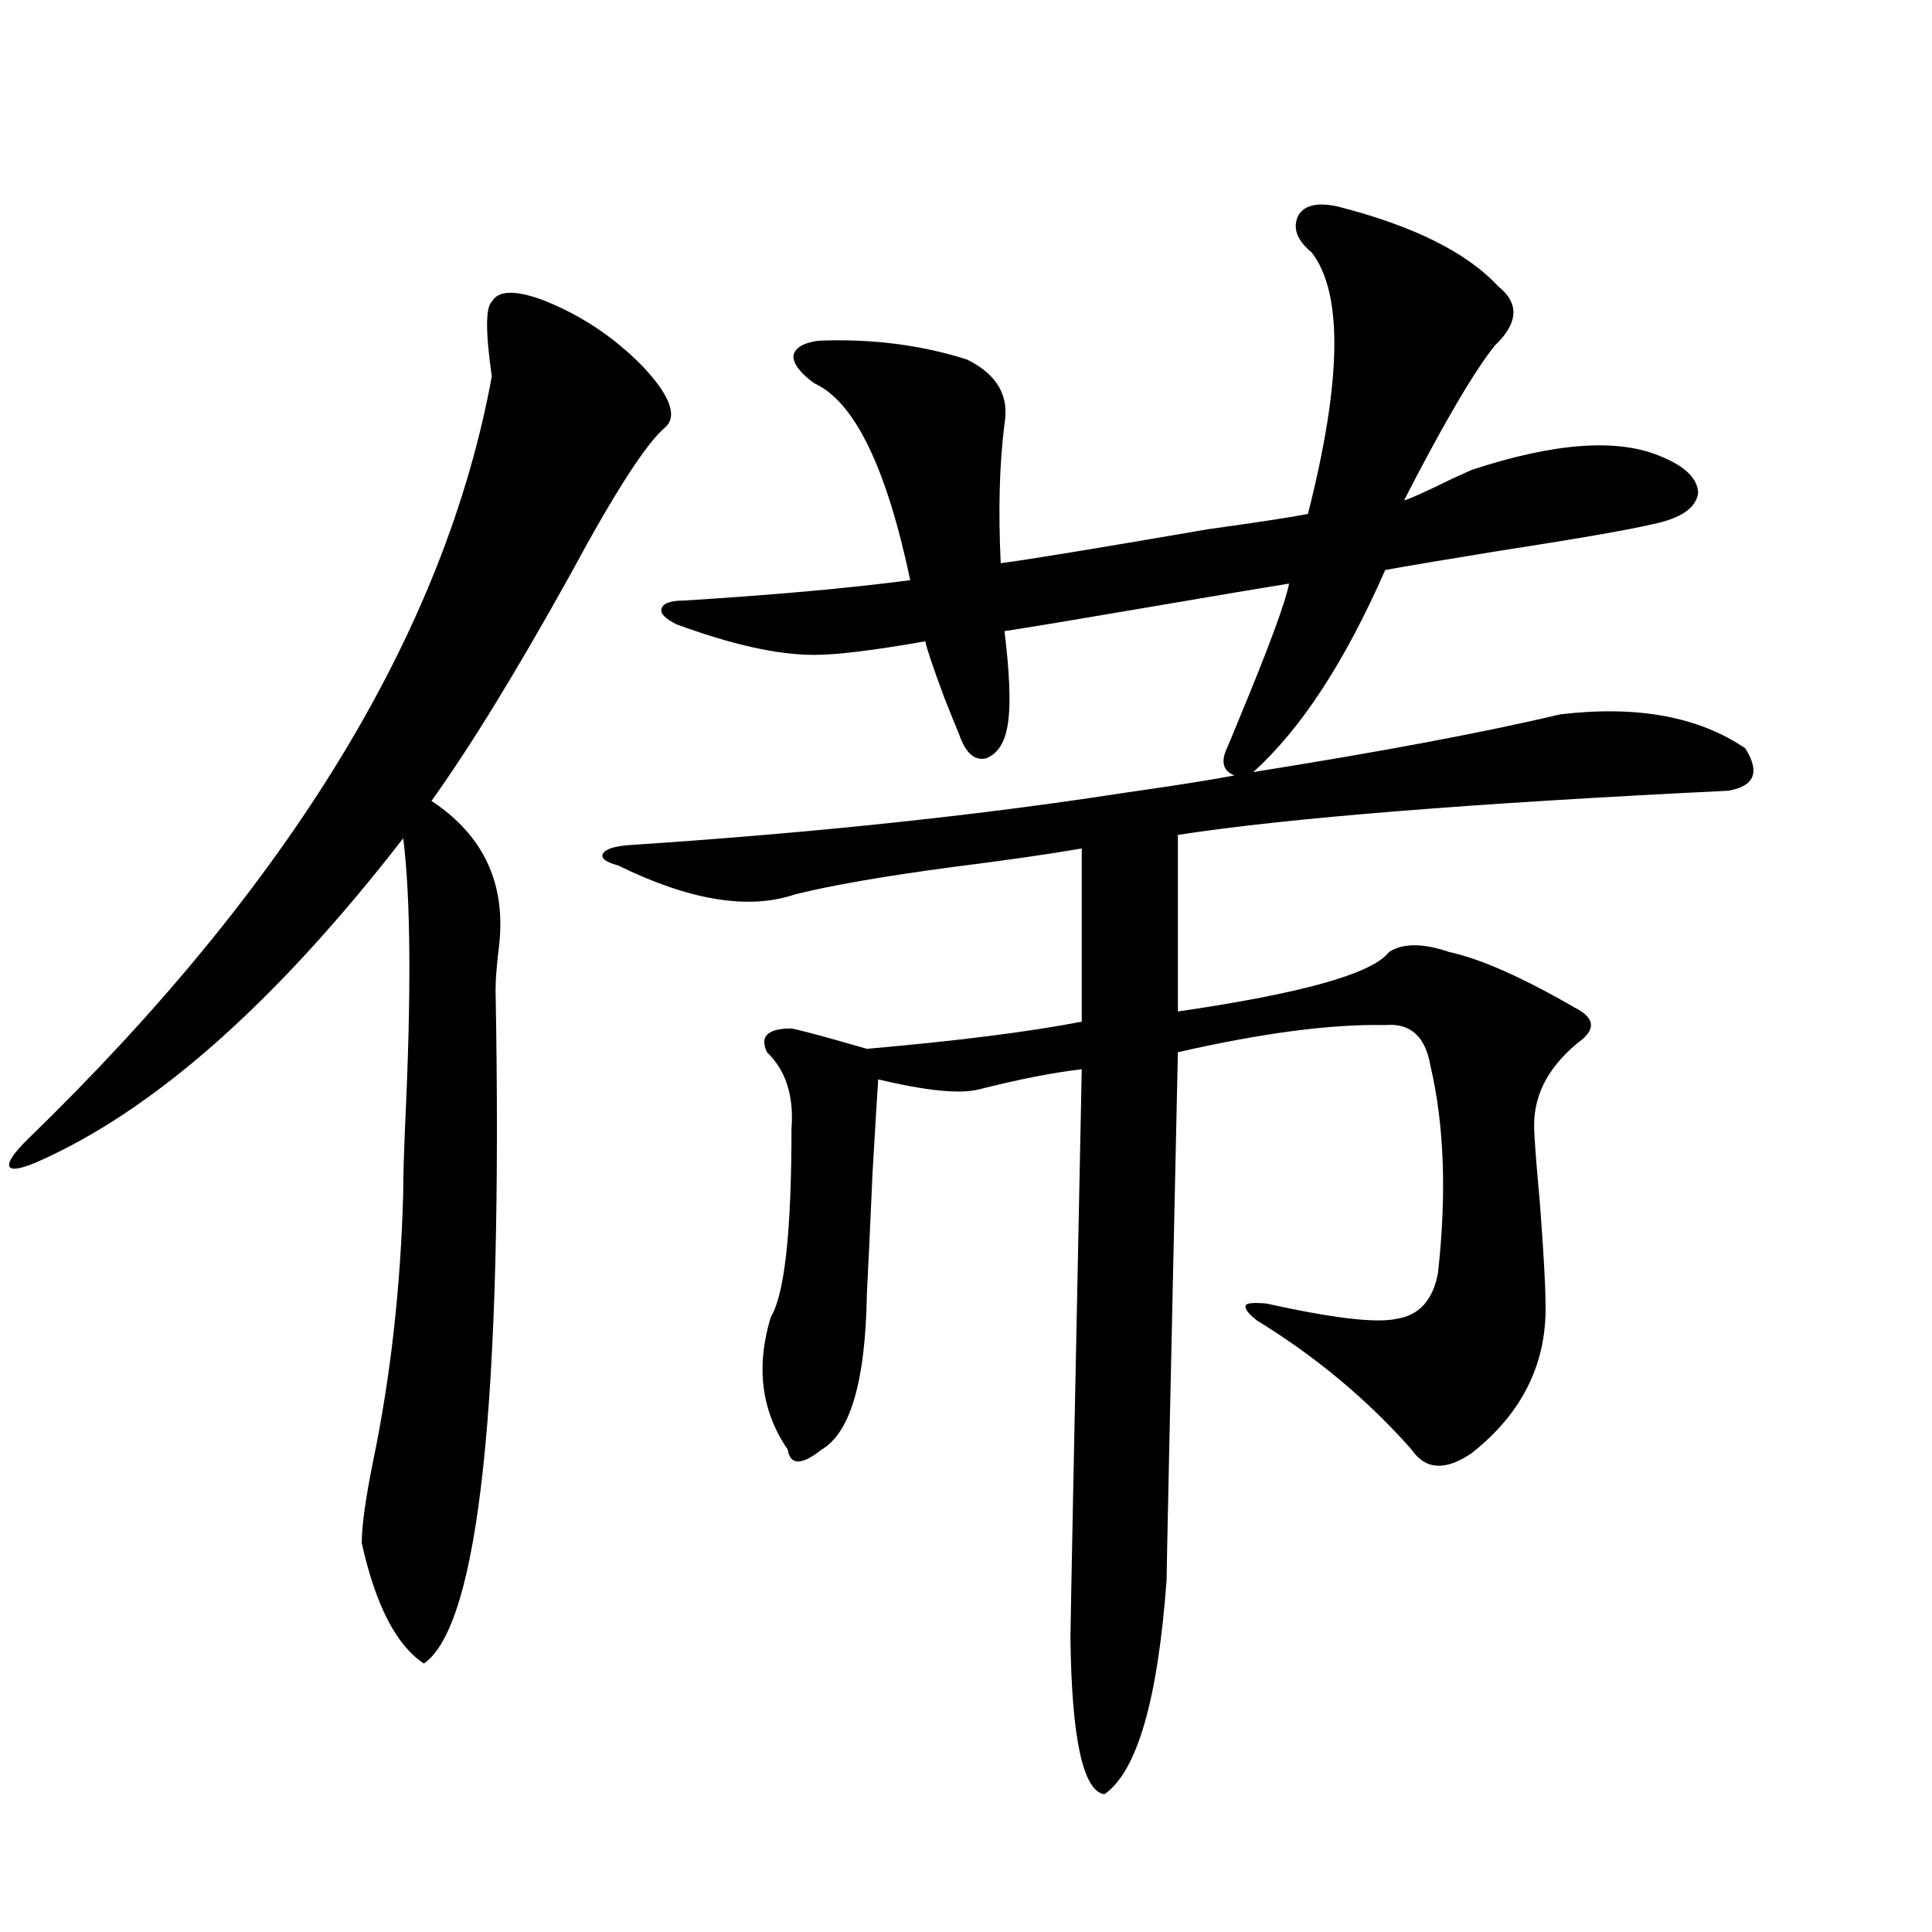 <?xml version="1.0" encoding="utf-8"?>
<!-- Generator: Adobe Illustrator 16.0.0, SVG Export Plug-In . SVG Version: 6.00 Build 0)  -->
<!DOCTYPE svg PUBLIC "-//W3C//DTD SVG 1.1//EN" "http://www.w3.org/Graphics/SVG/1.1/DTD/svg11.dtd">
<svg version="1.1" id="图层_1" xmlns="http://www.w3.org/2000/svg" xmlns:xlink="http://www.w3.org/1999/xlink" x="0px" y="0px"
	 width="1000px" height="1000px" viewBox="0 0 1000 1000" enable-background="new 0 0 1000 1000" xml:space="preserve">
<path d="M280.896,155.277c19.512,7.622,36.737,19.048,51.706,34.277c14.299,15.244,18.201,25.791,11.707,31.641
	c-9.756,8.213-26.021,33.398-48.779,75.586c-27.972,50.4-52.041,89.648-72.193,117.773c26.661,17.578,38.368,42.188,35.121,73.828
	c-1.311,10.547-1.951,18.457-1.951,23.73c3.902,212.695-8.46,329-37.072,348.926c-14.313-9.379-25.045-30.185-32.194-62.402
	c0-8.789,1.951-22.852,5.854-42.188c9.101-43.945,14.299-90.225,15.609-138.867c0-7.607,0.32-19.336,0.976-35.156
	c3.247-67.964,2.927-117.471-0.976-148.535c-66.34,85.557-129.753,141.504-190.239,167.871c-8.46,3.516-13.018,4.106-13.658,1.758
	c-0.655-2.334,2.592-7.031,9.756-14.063c135.927-131.836,215.925-263.369,239.994-394.629c-3.262-22.852-3.262-35.732,0-38.672
	C257.802,150.307,266.582,150.004,280.896,155.277z M692.593,106.938c39.023,9.971,66.66,23.73,82.925,41.309
	c11.052,8.789,10.396,19.048-1.951,30.762c-11.066,14.063-26.676,40.732-46.828,79.98c2.592-0.576,11.052-4.395,25.365-11.426
	c5.198-2.334,8.445-3.804,9.756-4.395c42.926-14.063,75.44-16.396,97.559-7.031c13.003,5.273,19.512,11.729,19.512,19.336
	c-1.311,7.622-9.115,12.896-23.414,15.82c-12.362,2.939-39.358,7.622-80.974,14.063c-25.365,4.106-44.557,7.334-57.56,9.668
	c-20.822,47.461-43.581,82.329-68.291,104.59c66.34-10.547,119.342-20.503,159.021-29.883c39.664-4.683,71.538,1.182,95.607,17.578
	c7.805,12.305,4.878,19.639-8.78,21.973c-132.68,6.455-227.646,14.063-284.871,22.852v91.406
	c64.389-9.365,100.806-19.624,109.266-30.762c7.149-4.683,17.561-4.683,31.219,0c16.25,3.516,38.048,13.184,65.364,29.004
	c9.101,4.697,10.396,9.971,3.902,15.82c-16.92,12.896-25.365,27.837-25.365,44.824c0,5.273,0.976,18.457,2.927,39.551
	c1.951,25.791,2.927,42.778,2.927,50.977c1.296,31.641-11.387,58.008-38.048,79.102c-13.658,9.38-24.069,8.789-31.219-1.758
	c-22.773-25.776-49.435-48.037-79.998-66.797c-4.558-3.516-6.509-6.152-5.854-7.91c0.641-1.167,4.223-1.455,10.731-0.879
	c34.466,7.622,56.904,10.259,67.315,7.91c11.707-1.758,18.856-9.668,21.463-23.73c4.543-41.006,3.247-76.753-3.902-107.227
	c-2.606-15.229-10.411-22.261-23.414-21.094c-27.972-0.576-63.748,4.106-107.314,14.063c-3.902,177.539-5.854,268.657-5.854,273.34
	c-4.558,62.101-15.289,99.015-32.194,110.742c-11.066-1.758-16.92-28.715-17.561-80.859c0-5.863,1.951-103.999,5.854-294.434
	c-14.969,1.758-32.85,5.273-53.657,10.547c-9.756,2.349-26.996,0.591-51.706-5.273c-0.655,9.971-1.631,26.079-2.927,48.34
	c-1.311,29.883-2.286,50.688-2.927,62.402c-0.655,45.127-8.46,72.07-23.414,80.859c-10.411,8.213-16.265,8.213-17.561,0
	c-13.658-19.912-16.585-42.764-8.78-68.555c7.149-11.714,10.731-44.233,10.731-97.559c1.296-16.987-2.927-30.171-12.683-39.551
	c-3.902-8.198,0.32-12.305,12.683-12.305c5.854,1.182,18.856,4.697,39.023,10.547c46.828-4.092,83.9-8.789,111.217-14.063v-89.648
	c-16.92,2.939-39.358,6.152-67.315,9.668c-35.121,4.697-62.117,9.38-80.974,14.063c-24.069,8.213-54.633,3.228-91.705-14.941
	c-6.509-1.758-9.115-3.804-7.805-6.152c1.296-2.334,5.854-3.804,13.658-4.395c88.443-5.85,168.441-14.063,239.994-24.609
	c3.902-0.576,9.756-1.455,17.561-2.637c24.71-3.516,43.246-6.44,55.608-8.789c-5.854-2.334-7.164-7.031-3.902-14.063
	c1.296-2.925,3.247-7.607,5.854-14.063c15.609-37.49,24.39-61.221,26.341-71.191c-11.066,1.758-35.456,5.864-73.169,12.305
	c-37.728,6.455-62.438,10.547-74.145,12.305c2.592,21.094,3.247,36.626,1.951,46.582c-1.311,10.547-5.213,17.002-11.707,19.336
	c-5.854,1.182-10.411-2.925-13.658-12.305c-1.951-4.683-4.558-11.123-7.805-19.336c-5.854-15.82-9.115-25.488-9.756-29.004
	c-26.676,4.697-45.853,7.031-57.56,7.031c-18.871,0-42.605-5.273-71.218-15.82c-5.854-2.925-8.46-5.562-7.805-7.91
	c0.641-2.925,4.543-4.395,11.707-4.395c46.828-2.925,85.852-6.44,117.07-10.547c-12.362-58.584-28.947-92.573-49.755-101.953
	c-7.164-5.273-10.731-9.956-10.731-14.063c0.641-4.092,4.878-6.729,12.683-7.91c27.316-1.167,53.002,2.061,77.071,9.668
	c15.609,7.622,22.104,18.76,19.512,33.398c-2.606,20.518-3.262,44.536-1.951,72.07c13.658-1.758,49.42-7.607,107.314-17.578
	c25.365-3.516,42.591-6.152,51.706-7.91c17.561-69.131,18.201-114.258,1.951-135.352c-7.805-6.44-10.091-12.881-6.829-19.336
	C675.353,106.059,682.182,104.604,692.593,106.938z"/>
</svg>
